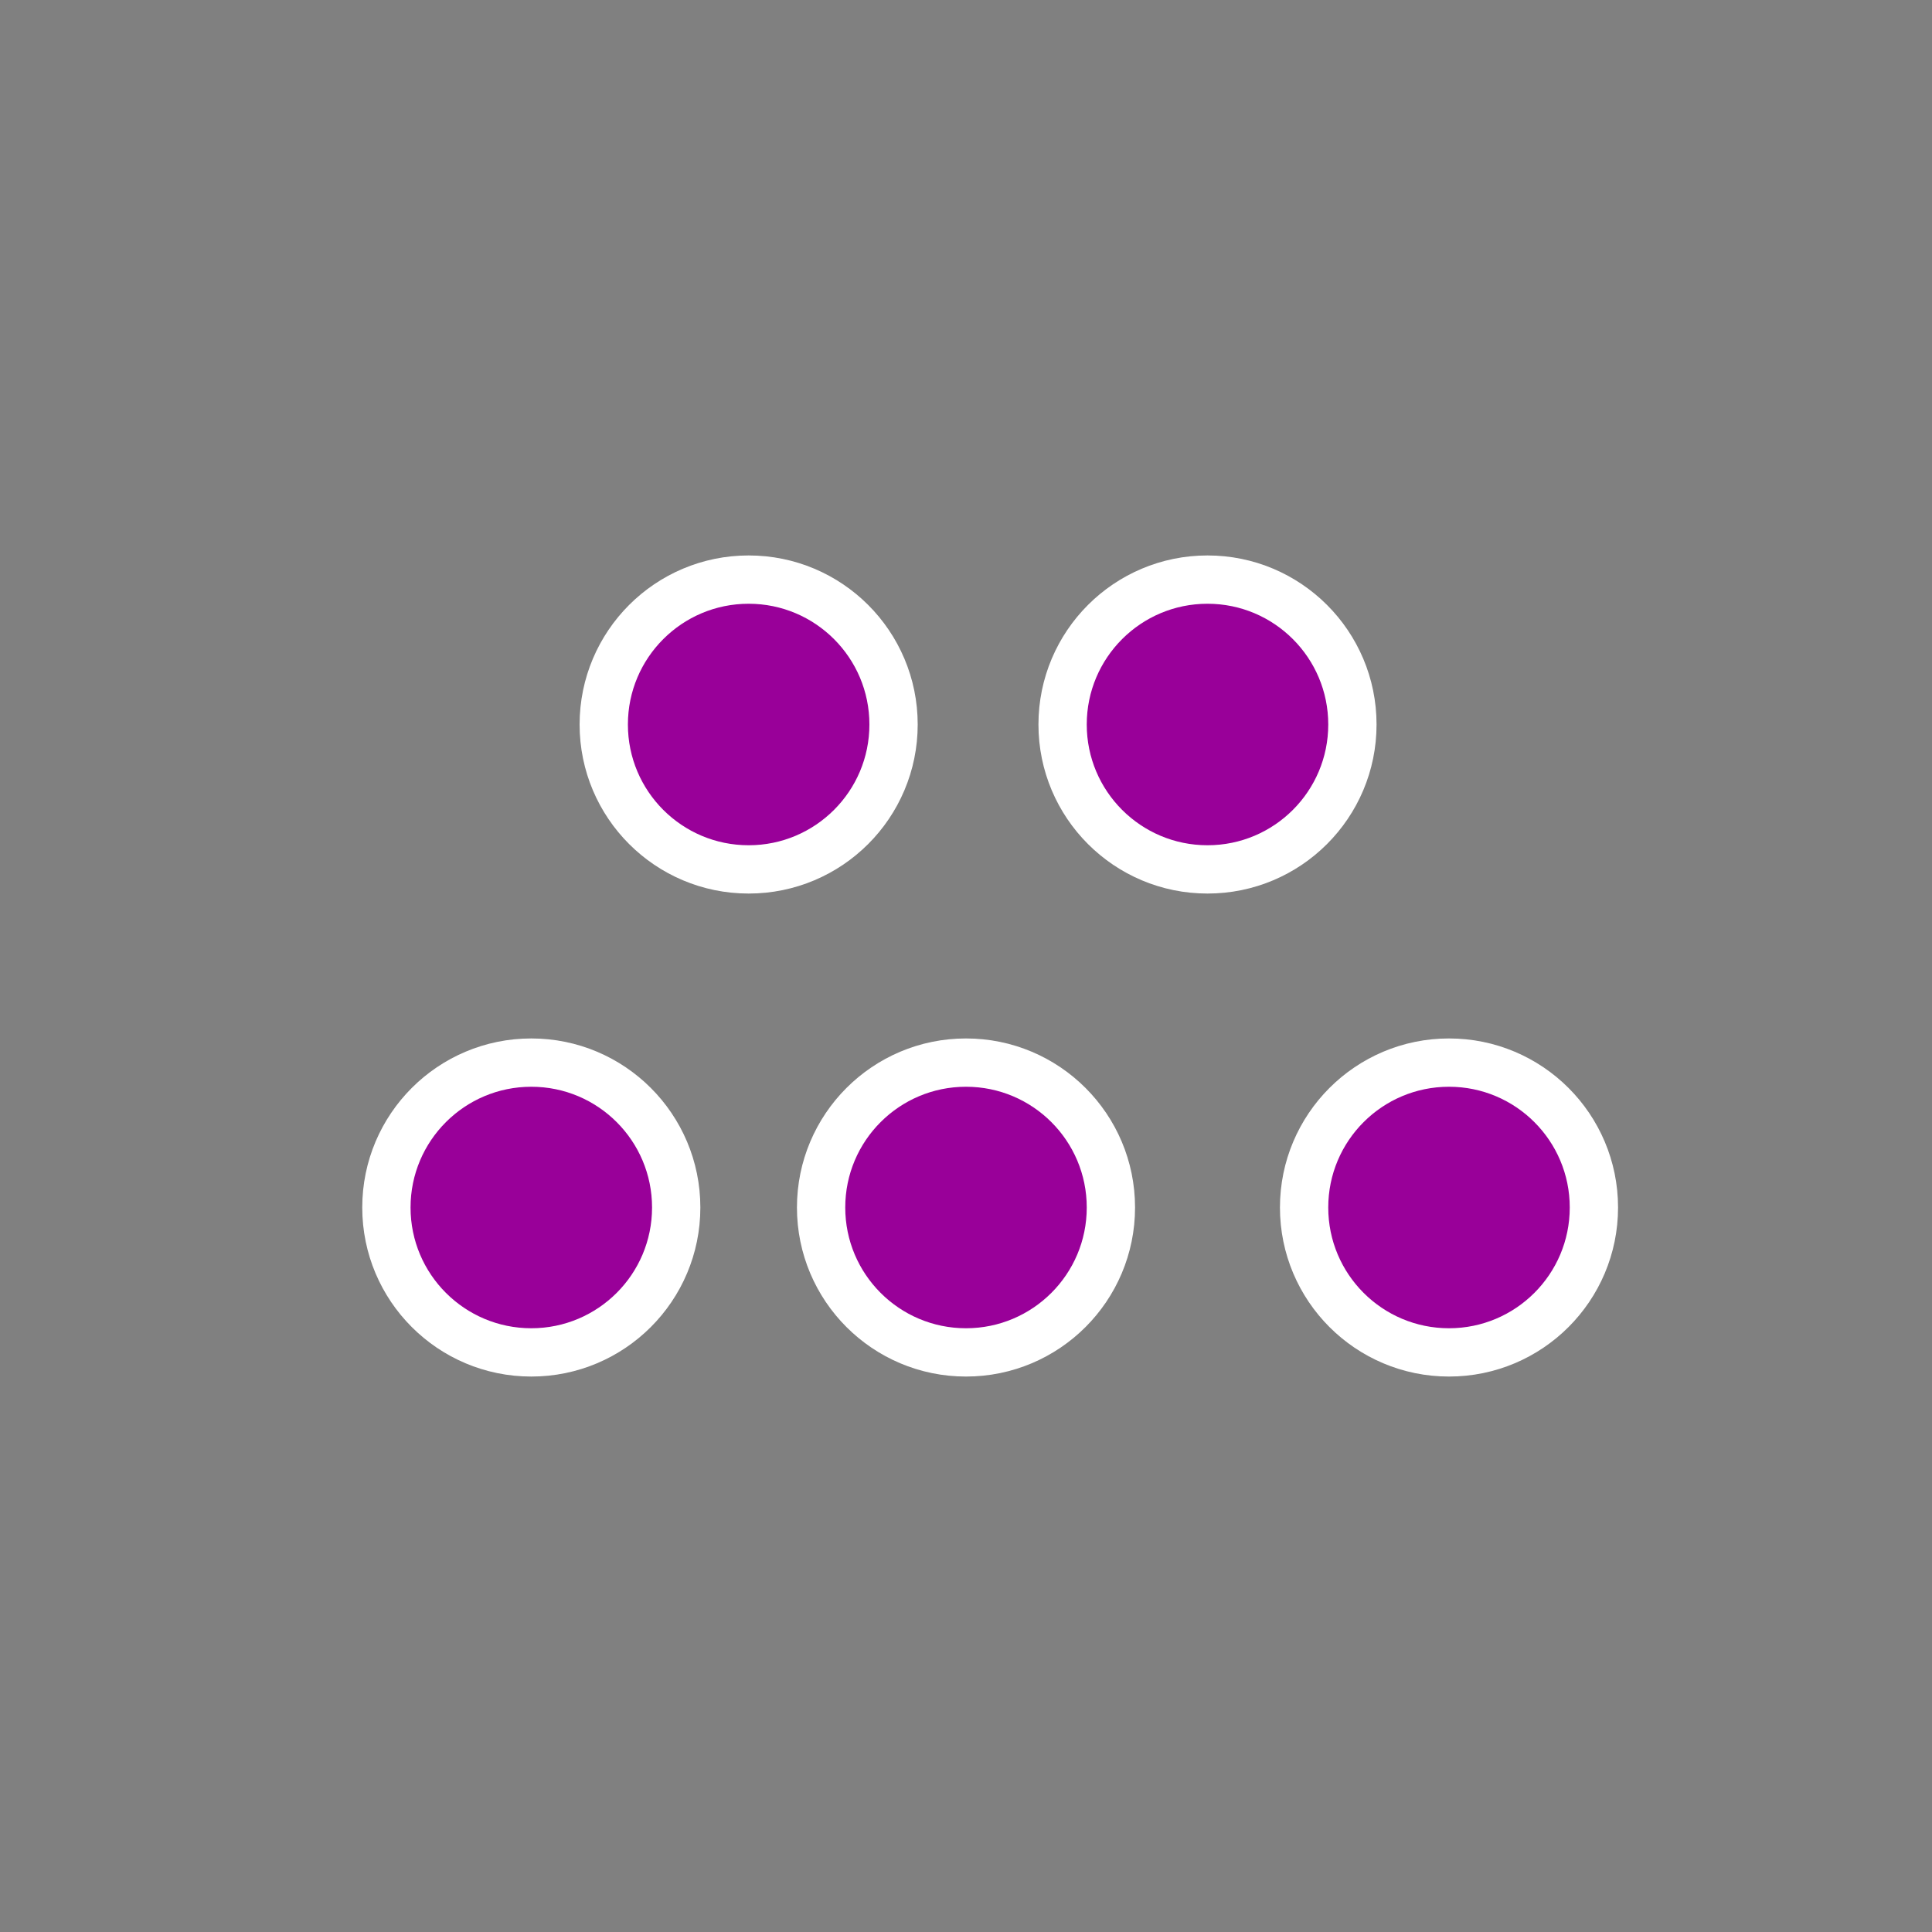 <?xml version="1.0" encoding="UTF-8"?><svg id="ikony" xmlns="http://www.w3.org/2000/svg" fill="#990099" stroke="#ffffff" stroke-width="1" width="40"  viewBox="0 0 40 40"><rect x="0" y="0" width="40" height="40" fill="#808080" stroke="none"/><circle cx="15.5" cy="15" r="3"/><circle cx="25" cy="15" r="3"/><circle cx="20" cy="25" r="3"/><circle cx="11" cy="25" r="3"/><circle cx="30" cy="25" r="3"/></svg>